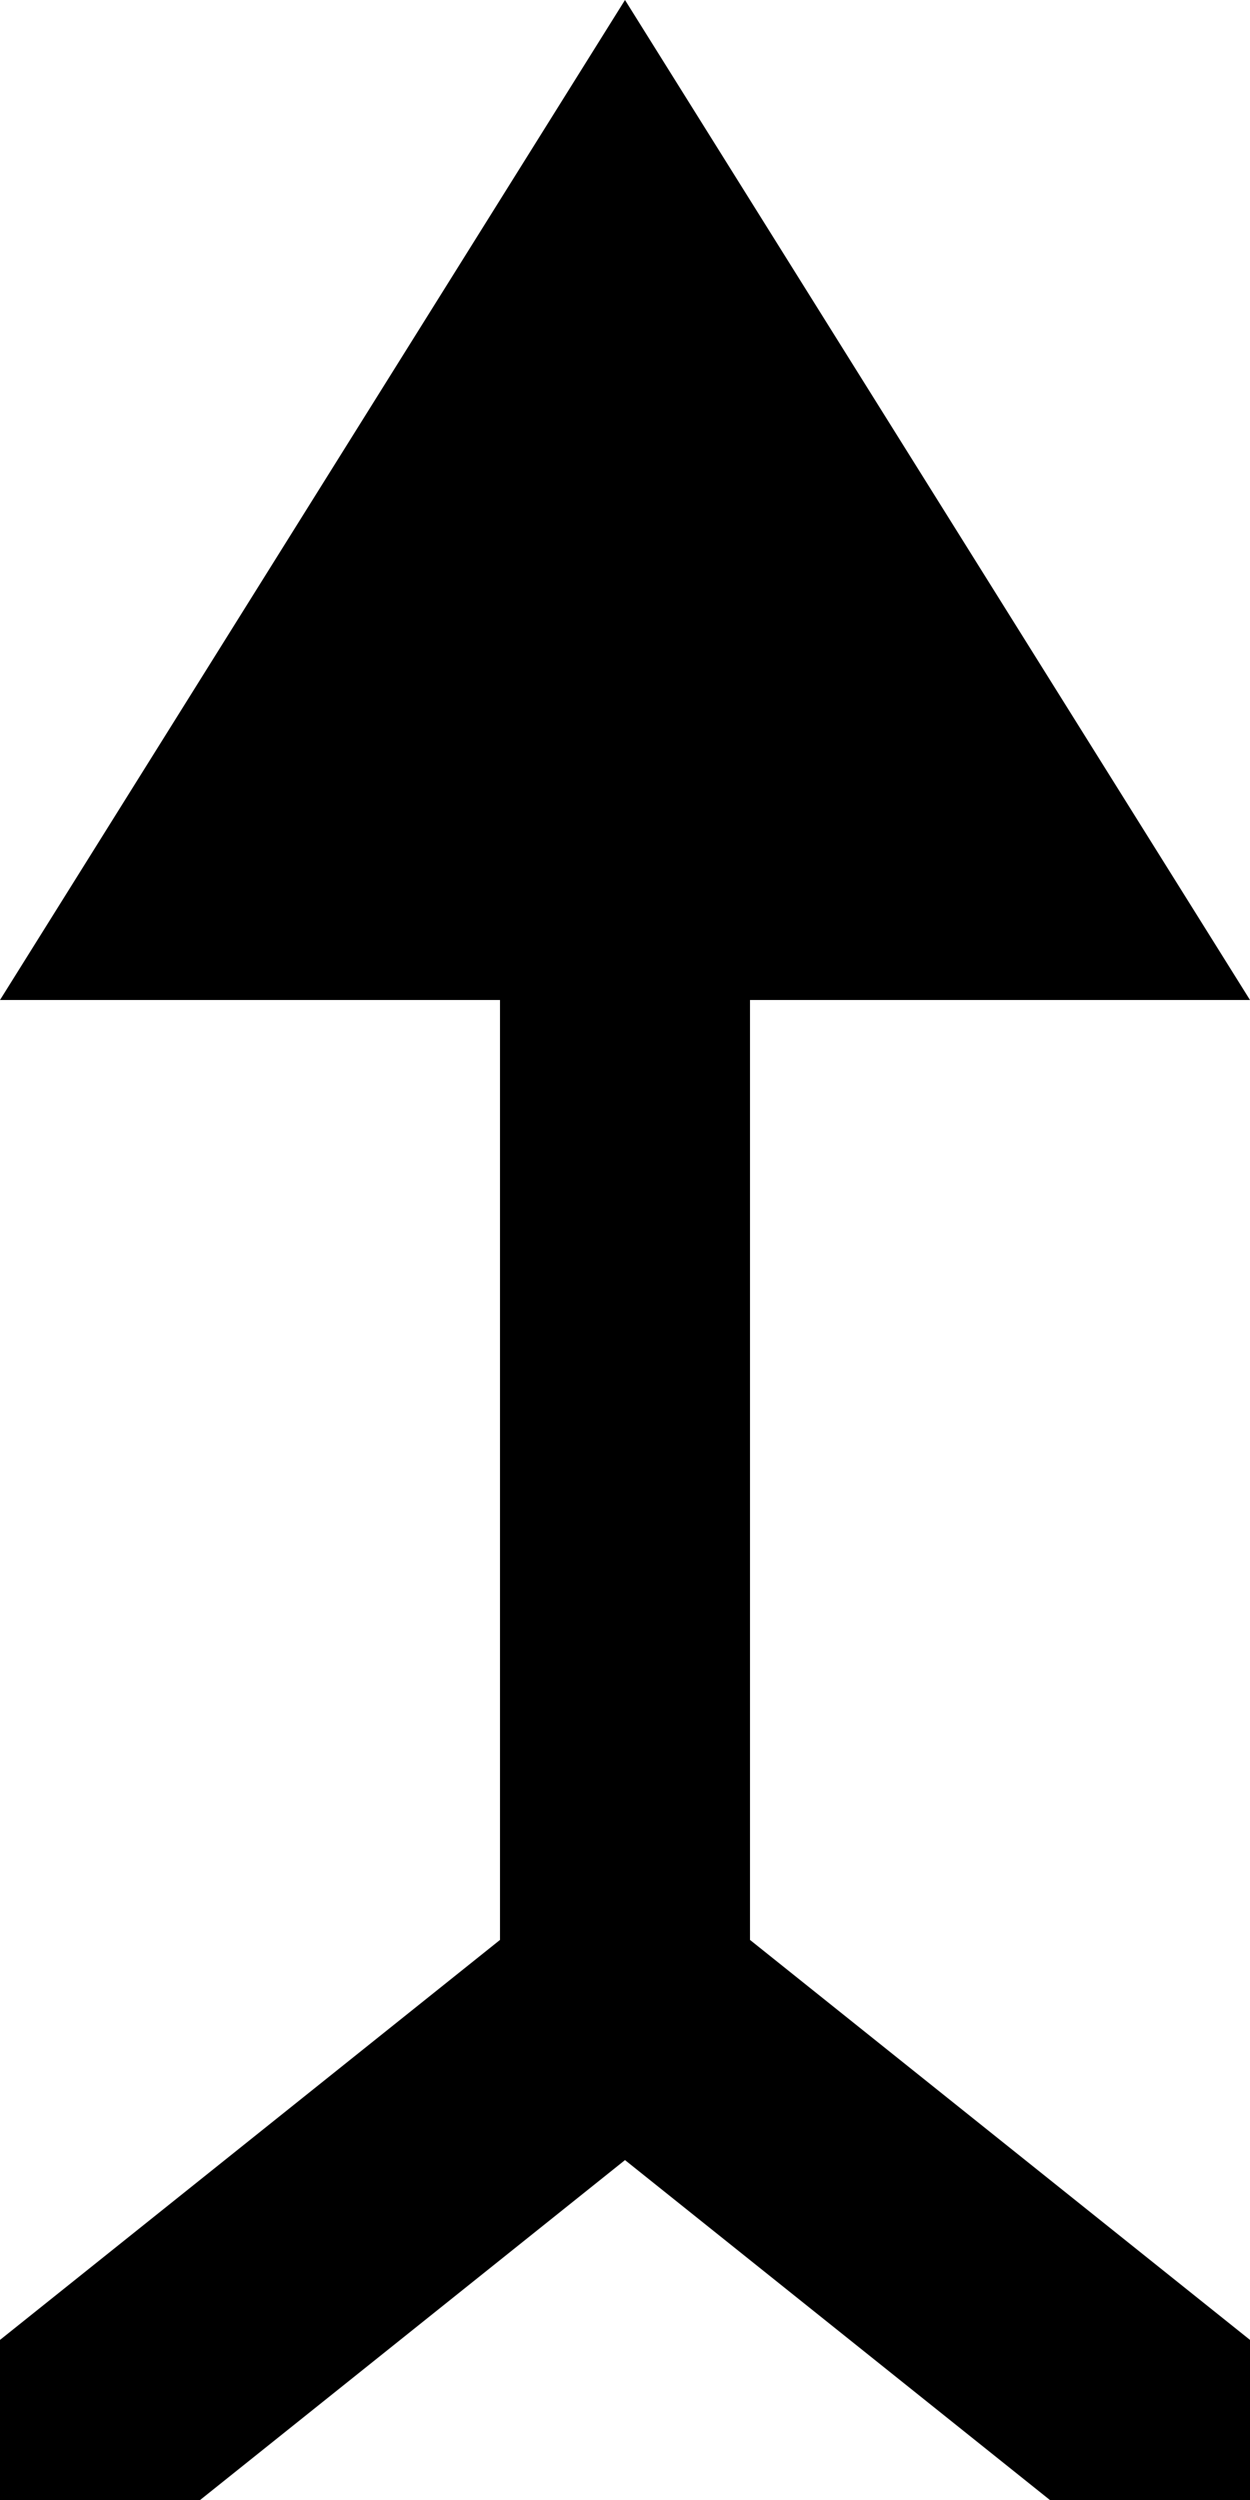 <?xml version="1.0" encoding="UTF-8"?>
<!DOCTYPE svg>
<svg xmlns="http://www.w3.org/2000/svg" width="2.5mm" height="5mm" viewBox="0 0 2.5 5">
    <polyline points="0,5 1.25,4 2.5,5" fill="none" stroke="black" stroke-width="0.5"/>
    <polyline points="1.25,4 1.25,2" fill="none" stroke="black" stroke-width="0.5"/>
    <polyline points="0,2 1.25,0 2.5,2"/>
</svg>